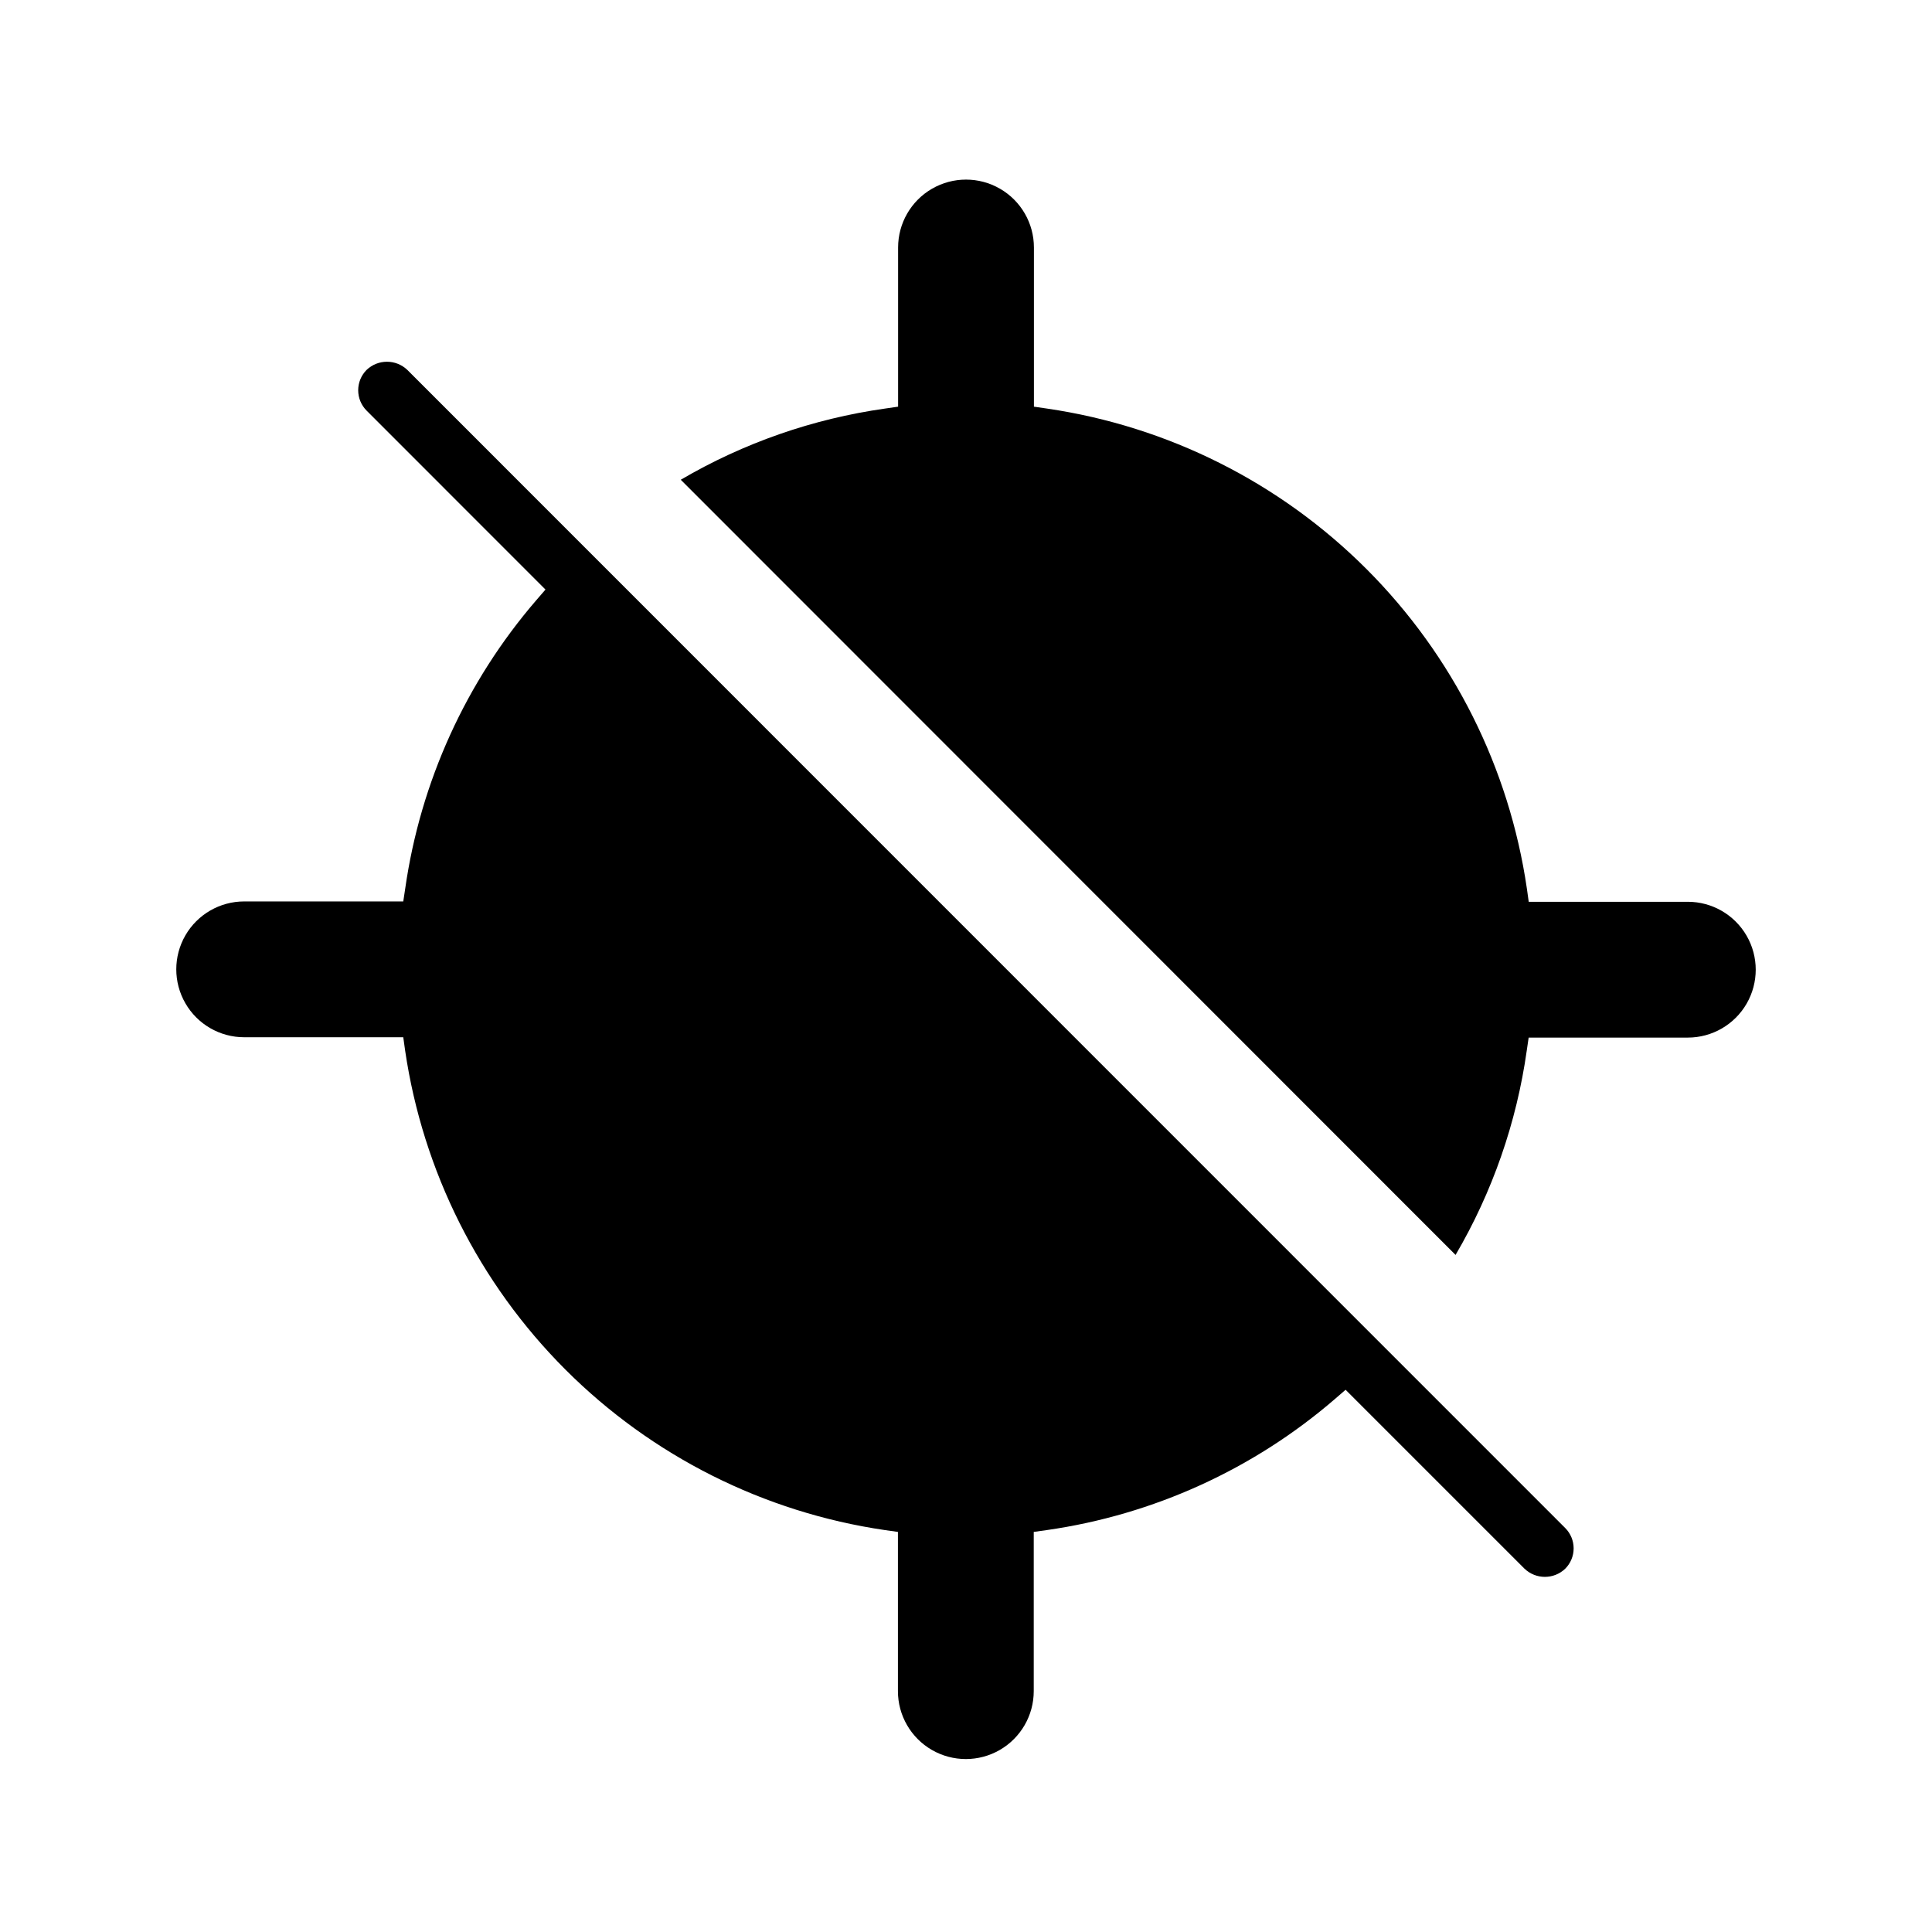 <?xml version="1.0" encoding="UTF-8"?>
<!-- Uploaded to: SVG Repo, www.svgrepo.com, Generator: SVG Repo Mixer Tools -->
<svg fill="#000000" width="800px" height="800px" version="1.1" viewBox="144 144 512 512" xmlns="http://www.w3.org/2000/svg">
 <g>
  <path d="m324.41 271.14 205.33 205.43c9.758-16.648 16.164-35.043 18.863-54.148l0.504-3.445h42.18v-0.004c6.43 0 12.371-3.43 15.586-8.996 3.215-5.57 3.215-12.43 0-17.996-3.215-5.566-9.156-9-15.586-9h-42.16l-0.484-3.465c-4.68-32.07-19.586-61.777-42.496-84.703-22.914-22.922-52.613-37.844-84.684-42.539l-3.465-0.504v-42.18c0-6.43-3.43-12.371-9-15.582-5.566-3.215-12.426-3.215-17.996 0-5.566 3.211-8.996 9.152-8.996 15.582v42.18l-3.465 0.504h-0.004c-19.098 2.703-37.484 9.109-54.129 18.863z"/>
  <path d="m208.71 382.89c-6.43 0-12.371 3.43-15.582 8.996-3.215 5.57-3.215 12.43 0 17.996 3.211 5.57 9.152 9 15.582 9h42.16l0.484 3.465c4.699 32.047 19.605 61.727 42.508 84.629 22.906 22.906 52.586 37.812 84.633 42.512l3.465 0.484v42.199c0 6.43 3.43 12.371 9 15.586 5.566 3.215 12.426 3.215 17.996 0 5.566-3.215 8.996-9.156 8.996-15.586v-42.199l3.465-0.484h0.004c28.246-4.047 54.746-16.102 76.355-34.742l2.82-2.438 47.418 47.418h0.004c3.012 2.883 7.766 2.883 10.781 0 1.43-1.43 2.234-3.367 2.234-5.391 0-2.023-0.805-3.961-2.234-5.391l-306.86-306.92c-3.019-2.875-7.762-2.875-10.781 0-1.43 1.434-2.234 3.375-2.234 5.402 0 2.023 0.805 3.969 2.234 5.398l47.398 47.422-2.438 2.82c-18.625 21.613-30.676 48.109-34.723 76.355l-0.523 3.469z"/>
 </g>
</svg>